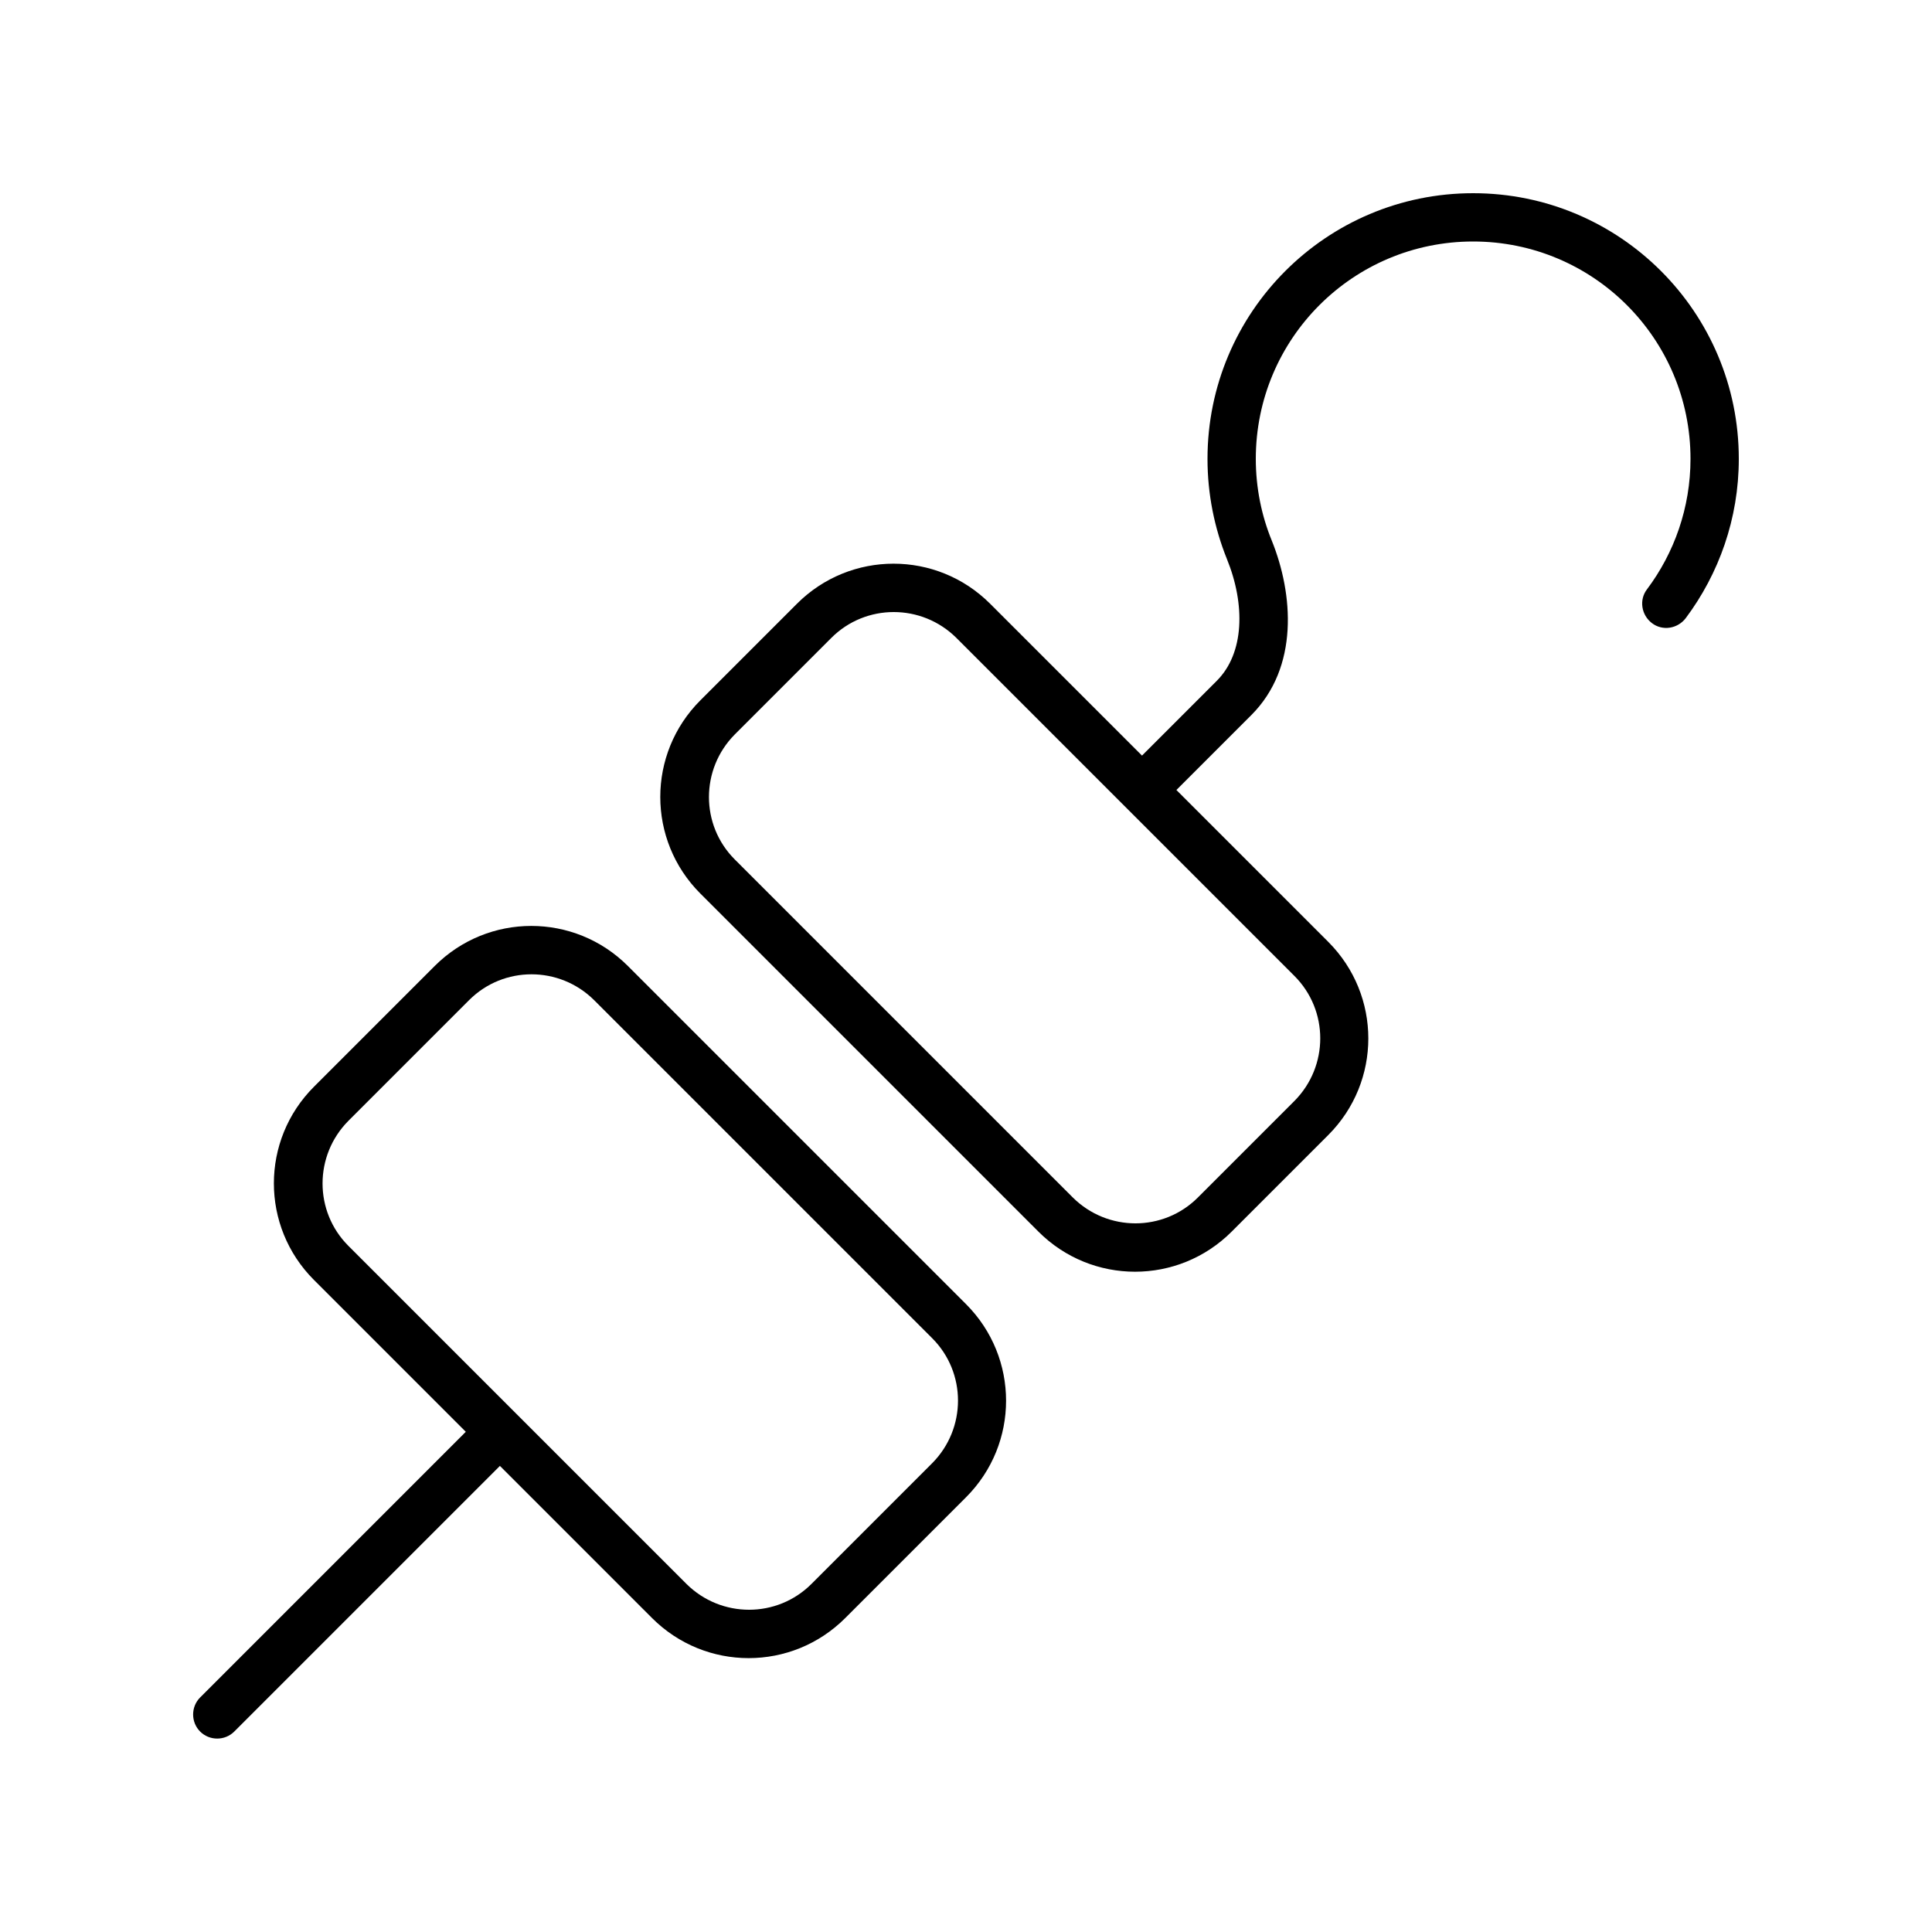<svg xmlns="http://www.w3.org/2000/svg" viewBox="0 0 640 640"><!--! Font Awesome Pro 7.1.0 by @fontawesome - https://fontawesome.com License - https://fontawesome.com/license (Commercial License) Copyright 2025 Fonticons, Inc. --><path fill="currentColor" d="M416 152C416 112.2 448.2 80 488 80C527.8 80 560 112.2 560 152C560 168.2 554.6 183.2 545.6 195.2C542.9 198.7 543.7 203.7 547.2 206.4C550.7 209.1 555.7 208.3 558.4 204.8C569.4 190.1 576 171.8 576 152C576 103.4 536.6 64 488 64C439.4 64 400 103.4 400 152C400 163.7 402.3 174.9 406.4 185.1C412.6 200.3 412.2 216.4 403.1 225.5L378.3 250.3L328 200C310.3 182.3 281.7 182.3 264 200L232 232C214.3 249.7 214.3 278.3 232 296L344 408C361.7 425.7 390.3 425.7 408 408L440 376C457.7 358.3 457.7 329.7 440 312L389.7 261.7L414.5 236.9C430.4 221 428.4 196.7 421.3 179.1C417.9 170.8 416 161.6 416 152zM165.7 485.7L216 536C233.7 553.7 262.3 553.7 280 536L320 496C337.7 478.3 337.7 449.7 320 432L208 320C190.3 302.3 161.7 302.3 144 320L104 360C86.3 377.7 86.3 406.3 104 424L154.3 474.3L66.3 562.3C63.2 565.4 63.2 570.5 66.3 573.6C69.4 576.7 74.5 576.7 77.6 573.6L165.6 485.6zM243.4 284.7C232 273.3 232 254.8 243.4 243.3L275.4 211.3C286.8 199.9 305.3 199.9 316.8 211.3L428.8 323.3C440.2 334.7 440.2 353.2 428.8 364.7L396.8 396.7C385.4 408.1 366.9 408.1 355.4 396.7L243.4 284.7zM115.4 412.7C104 401.3 104 382.8 115.4 371.3L155.4 331.3C166.8 319.9 185.3 319.9 196.8 331.3L308.8 443.3C320.2 454.7 320.2 473.2 308.8 484.7L268.8 524.7C257.4 536.1 238.9 536.1 227.4 524.7L115.4 412.7z"/></svg>